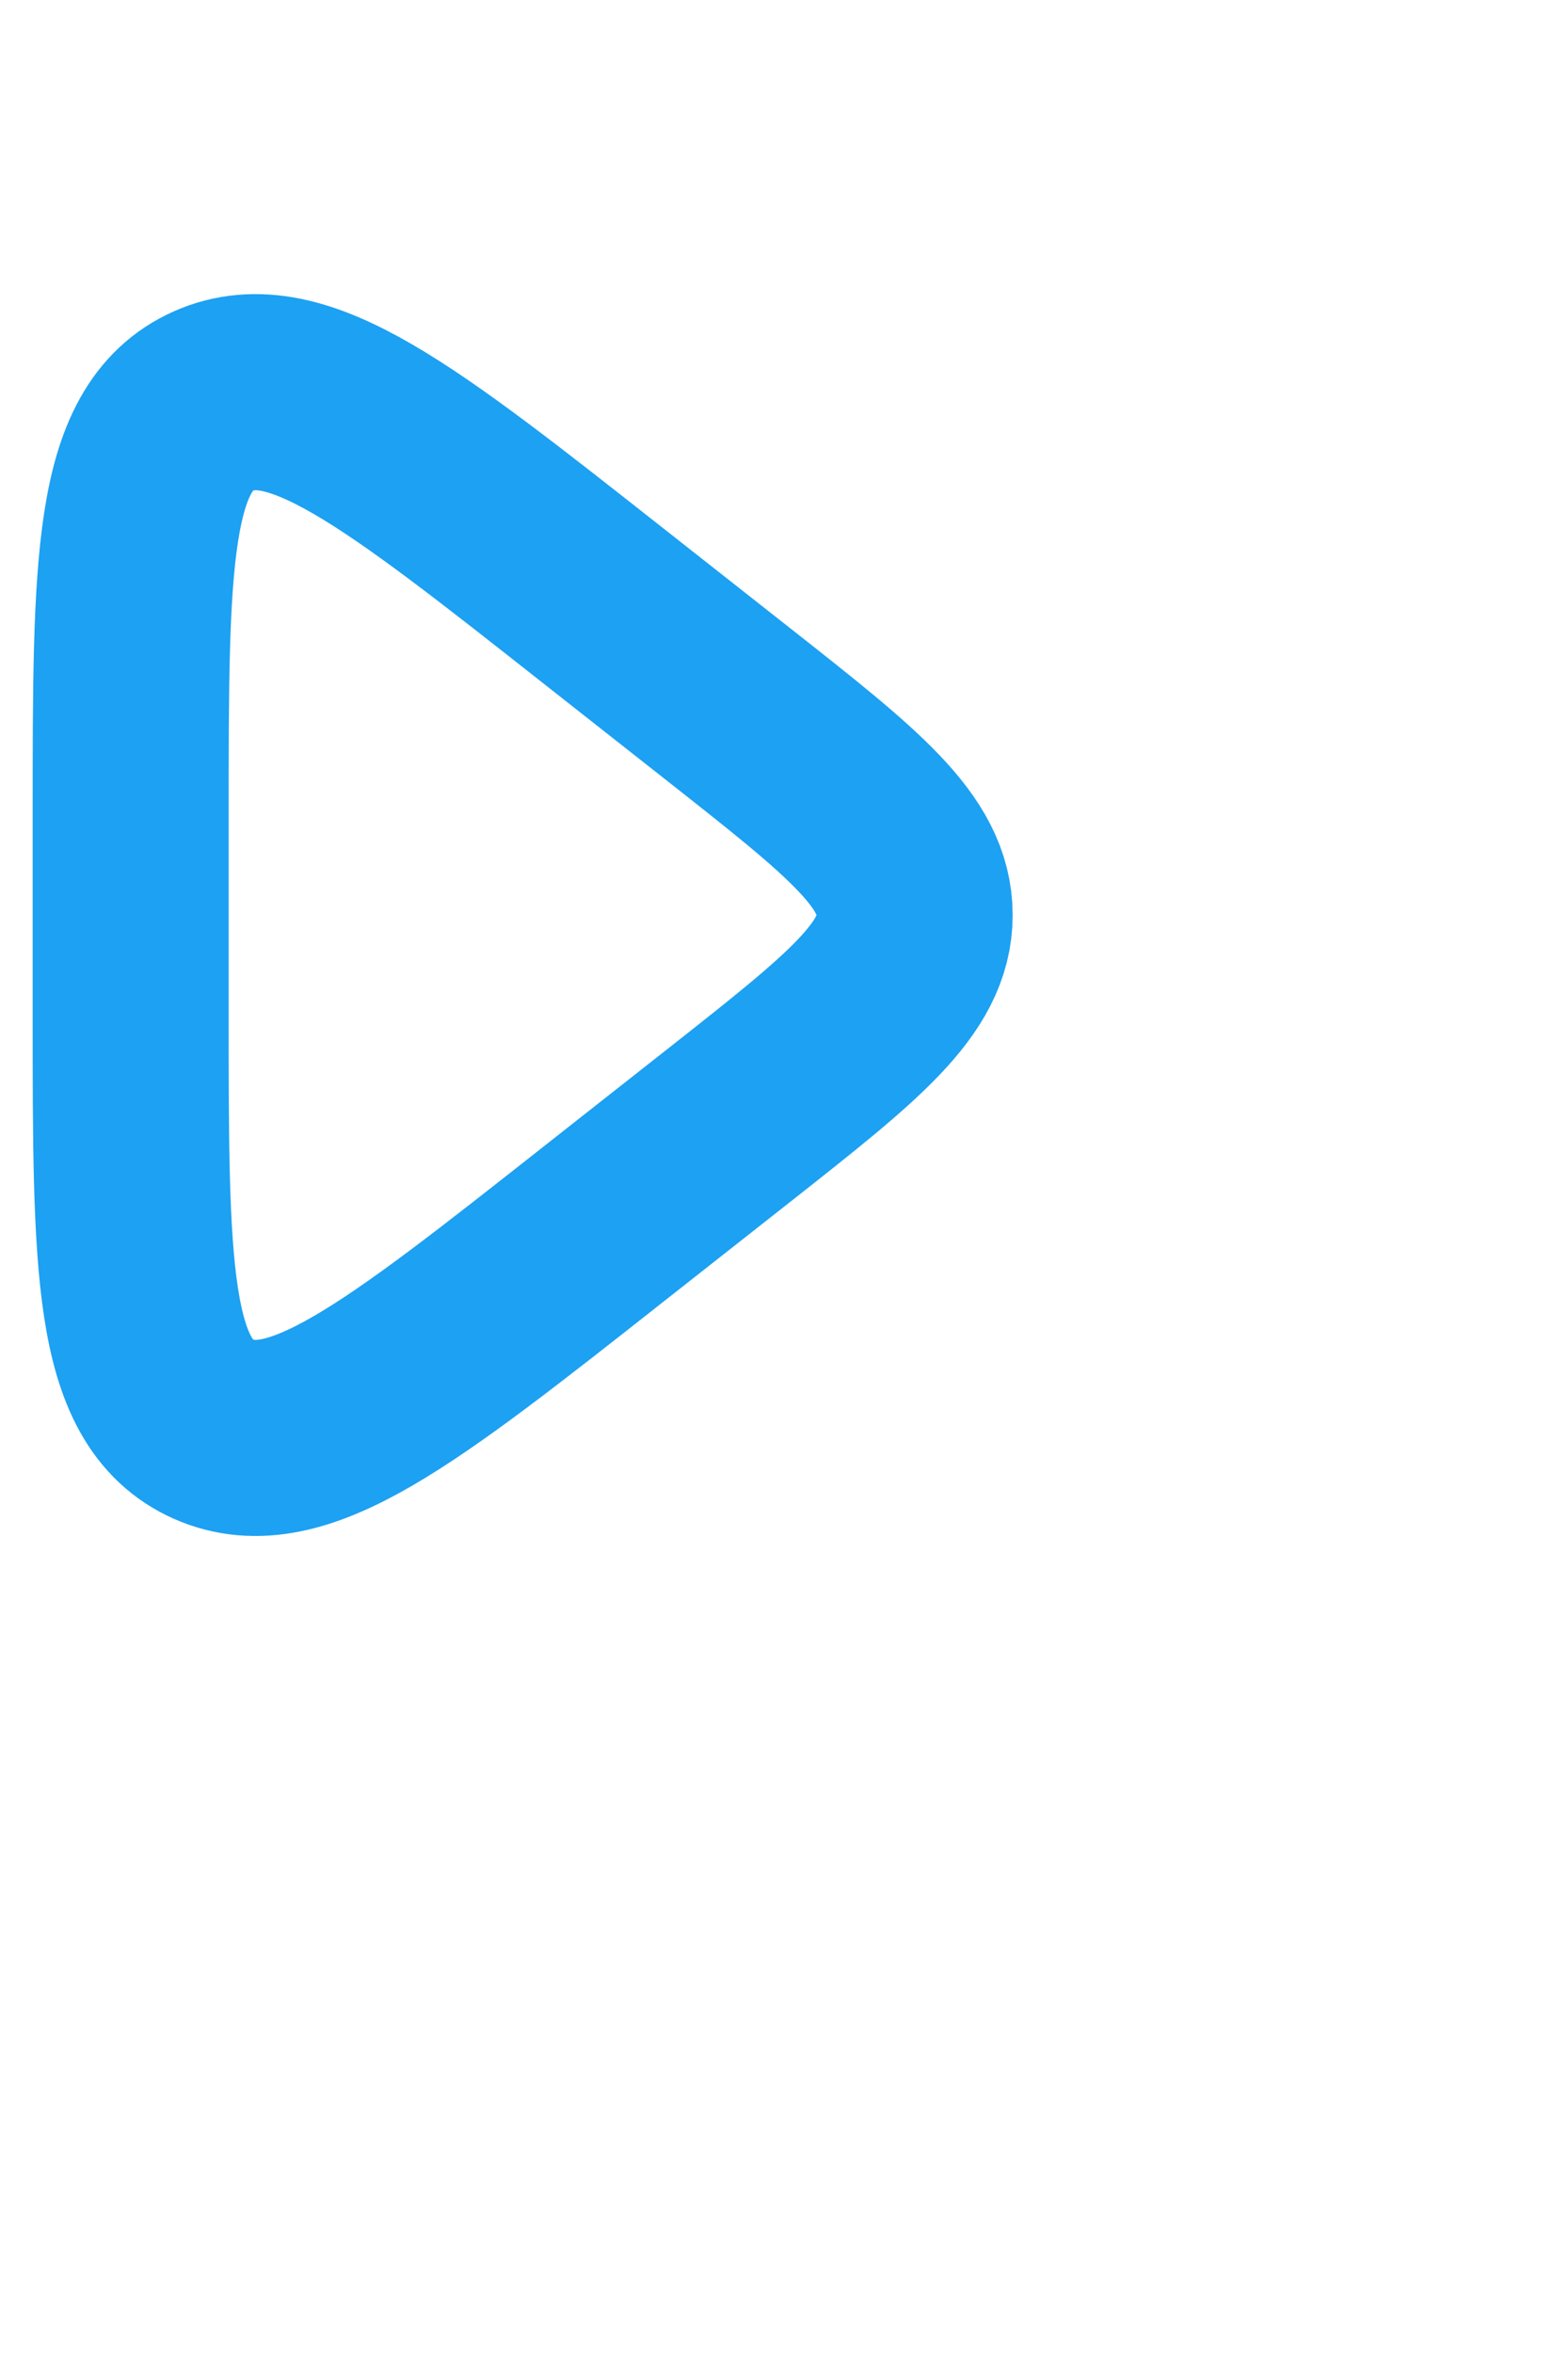 <svg width="8" height="12" viewBox="0 0 12 14" fill="none" xmlns="http://www.w3.org/2000/svg">
<path d="M5.586 6.603L4.619 7.364C3.054 8.597 2.271 9.214 1.635 8.933C1 8.652 1 7.688 1 5.761V4.239C1 2.312 1 1.349 1.635 1.067C2.271 0.786 3.054 1.403 4.619 2.636L5.586 3.397C6.529 4.14 7 4.511 7 5C7 5.489 6.529 5.86 5.586 6.603Z" stroke="#1DA1F2" stroke-width="1.5" stroke-linecap="round" stroke-linejoin="round"/>
</svg>

